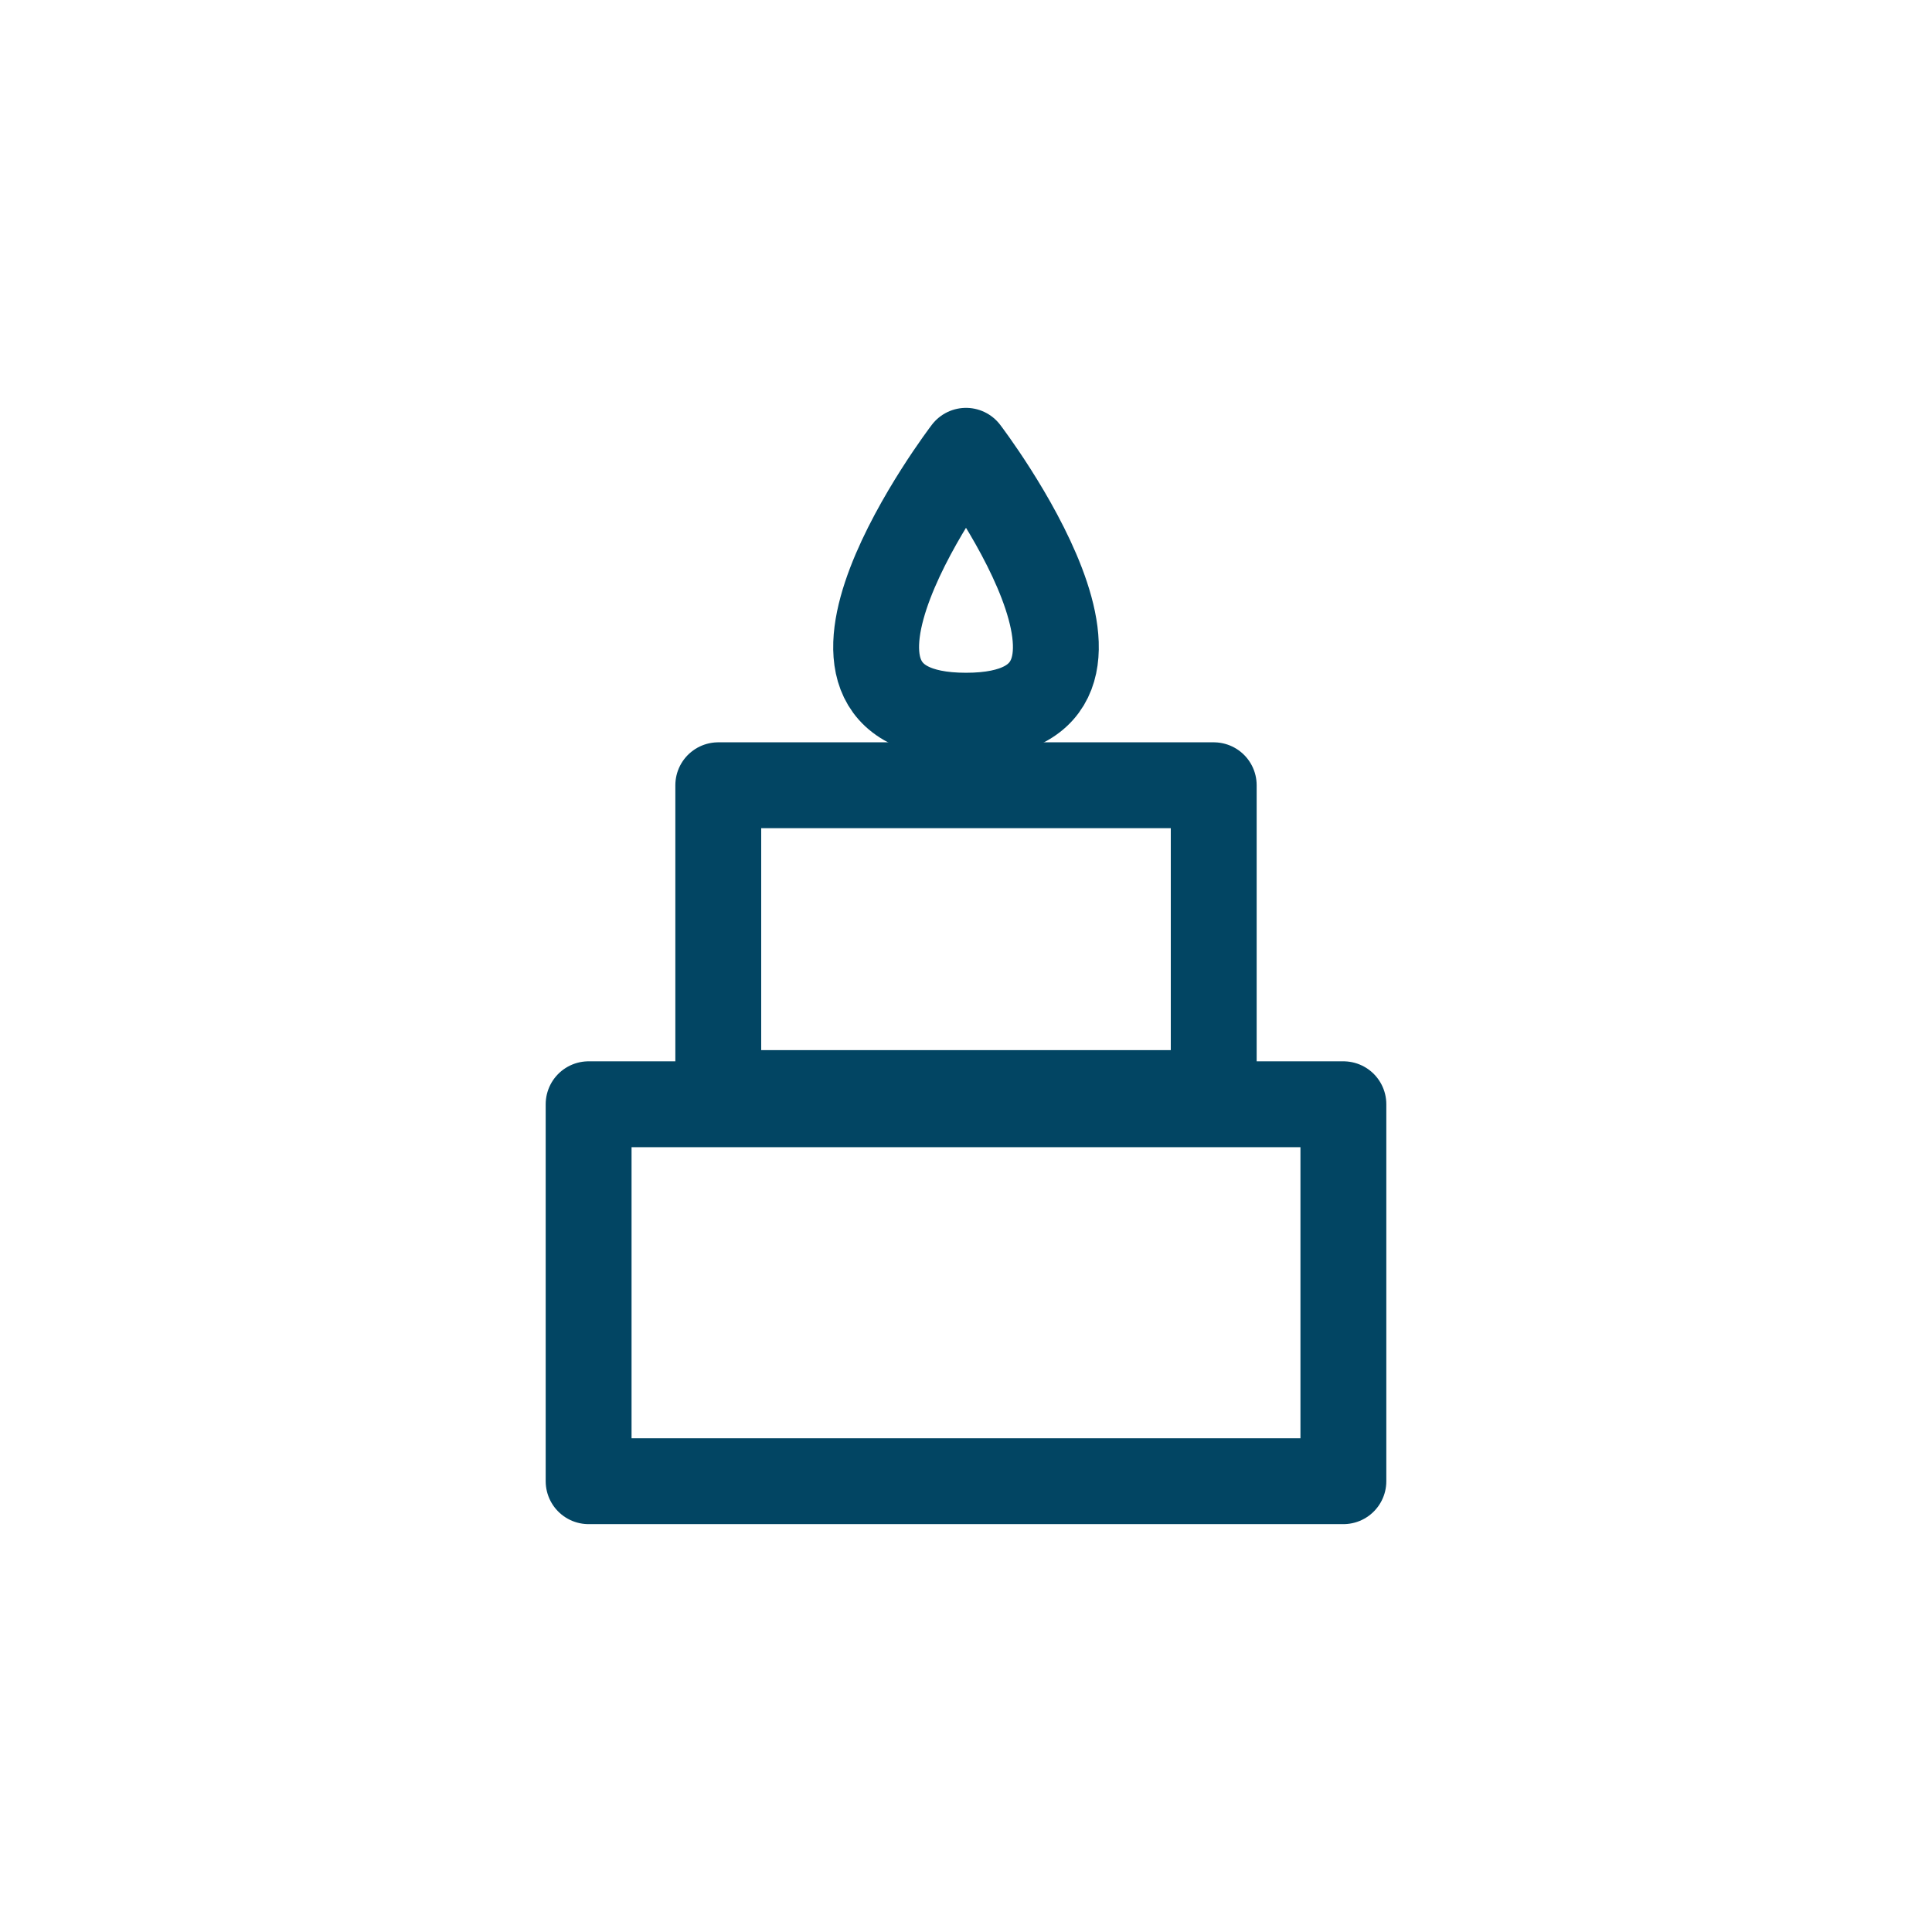 <svg viewBox="0 0 45 45" xmlns="http://www.w3.org/2000/svg" data-name="Layer 1" id="Layer_1">
  <defs>
    <style>
      .cls-1 {
        fill: none;
        stroke: #024563;
        stroke-linecap: round;
        stroke-linejoin: round;
        stroke-width: 2px;
      }
    </style>
  </defs>
  <rect height="8.78" width="17.58" y="25.72" x="13.71" class="cls-1"></rect>
  <rect height="7.17" width="11.54" y="18.29" x="16.73" class="cls-1"></rect>
  <path d="M22.5,10.5s-4.71,6.17,0,6.17,0-6.17,0-6.17Z" class="cls-1"></path>
</svg>